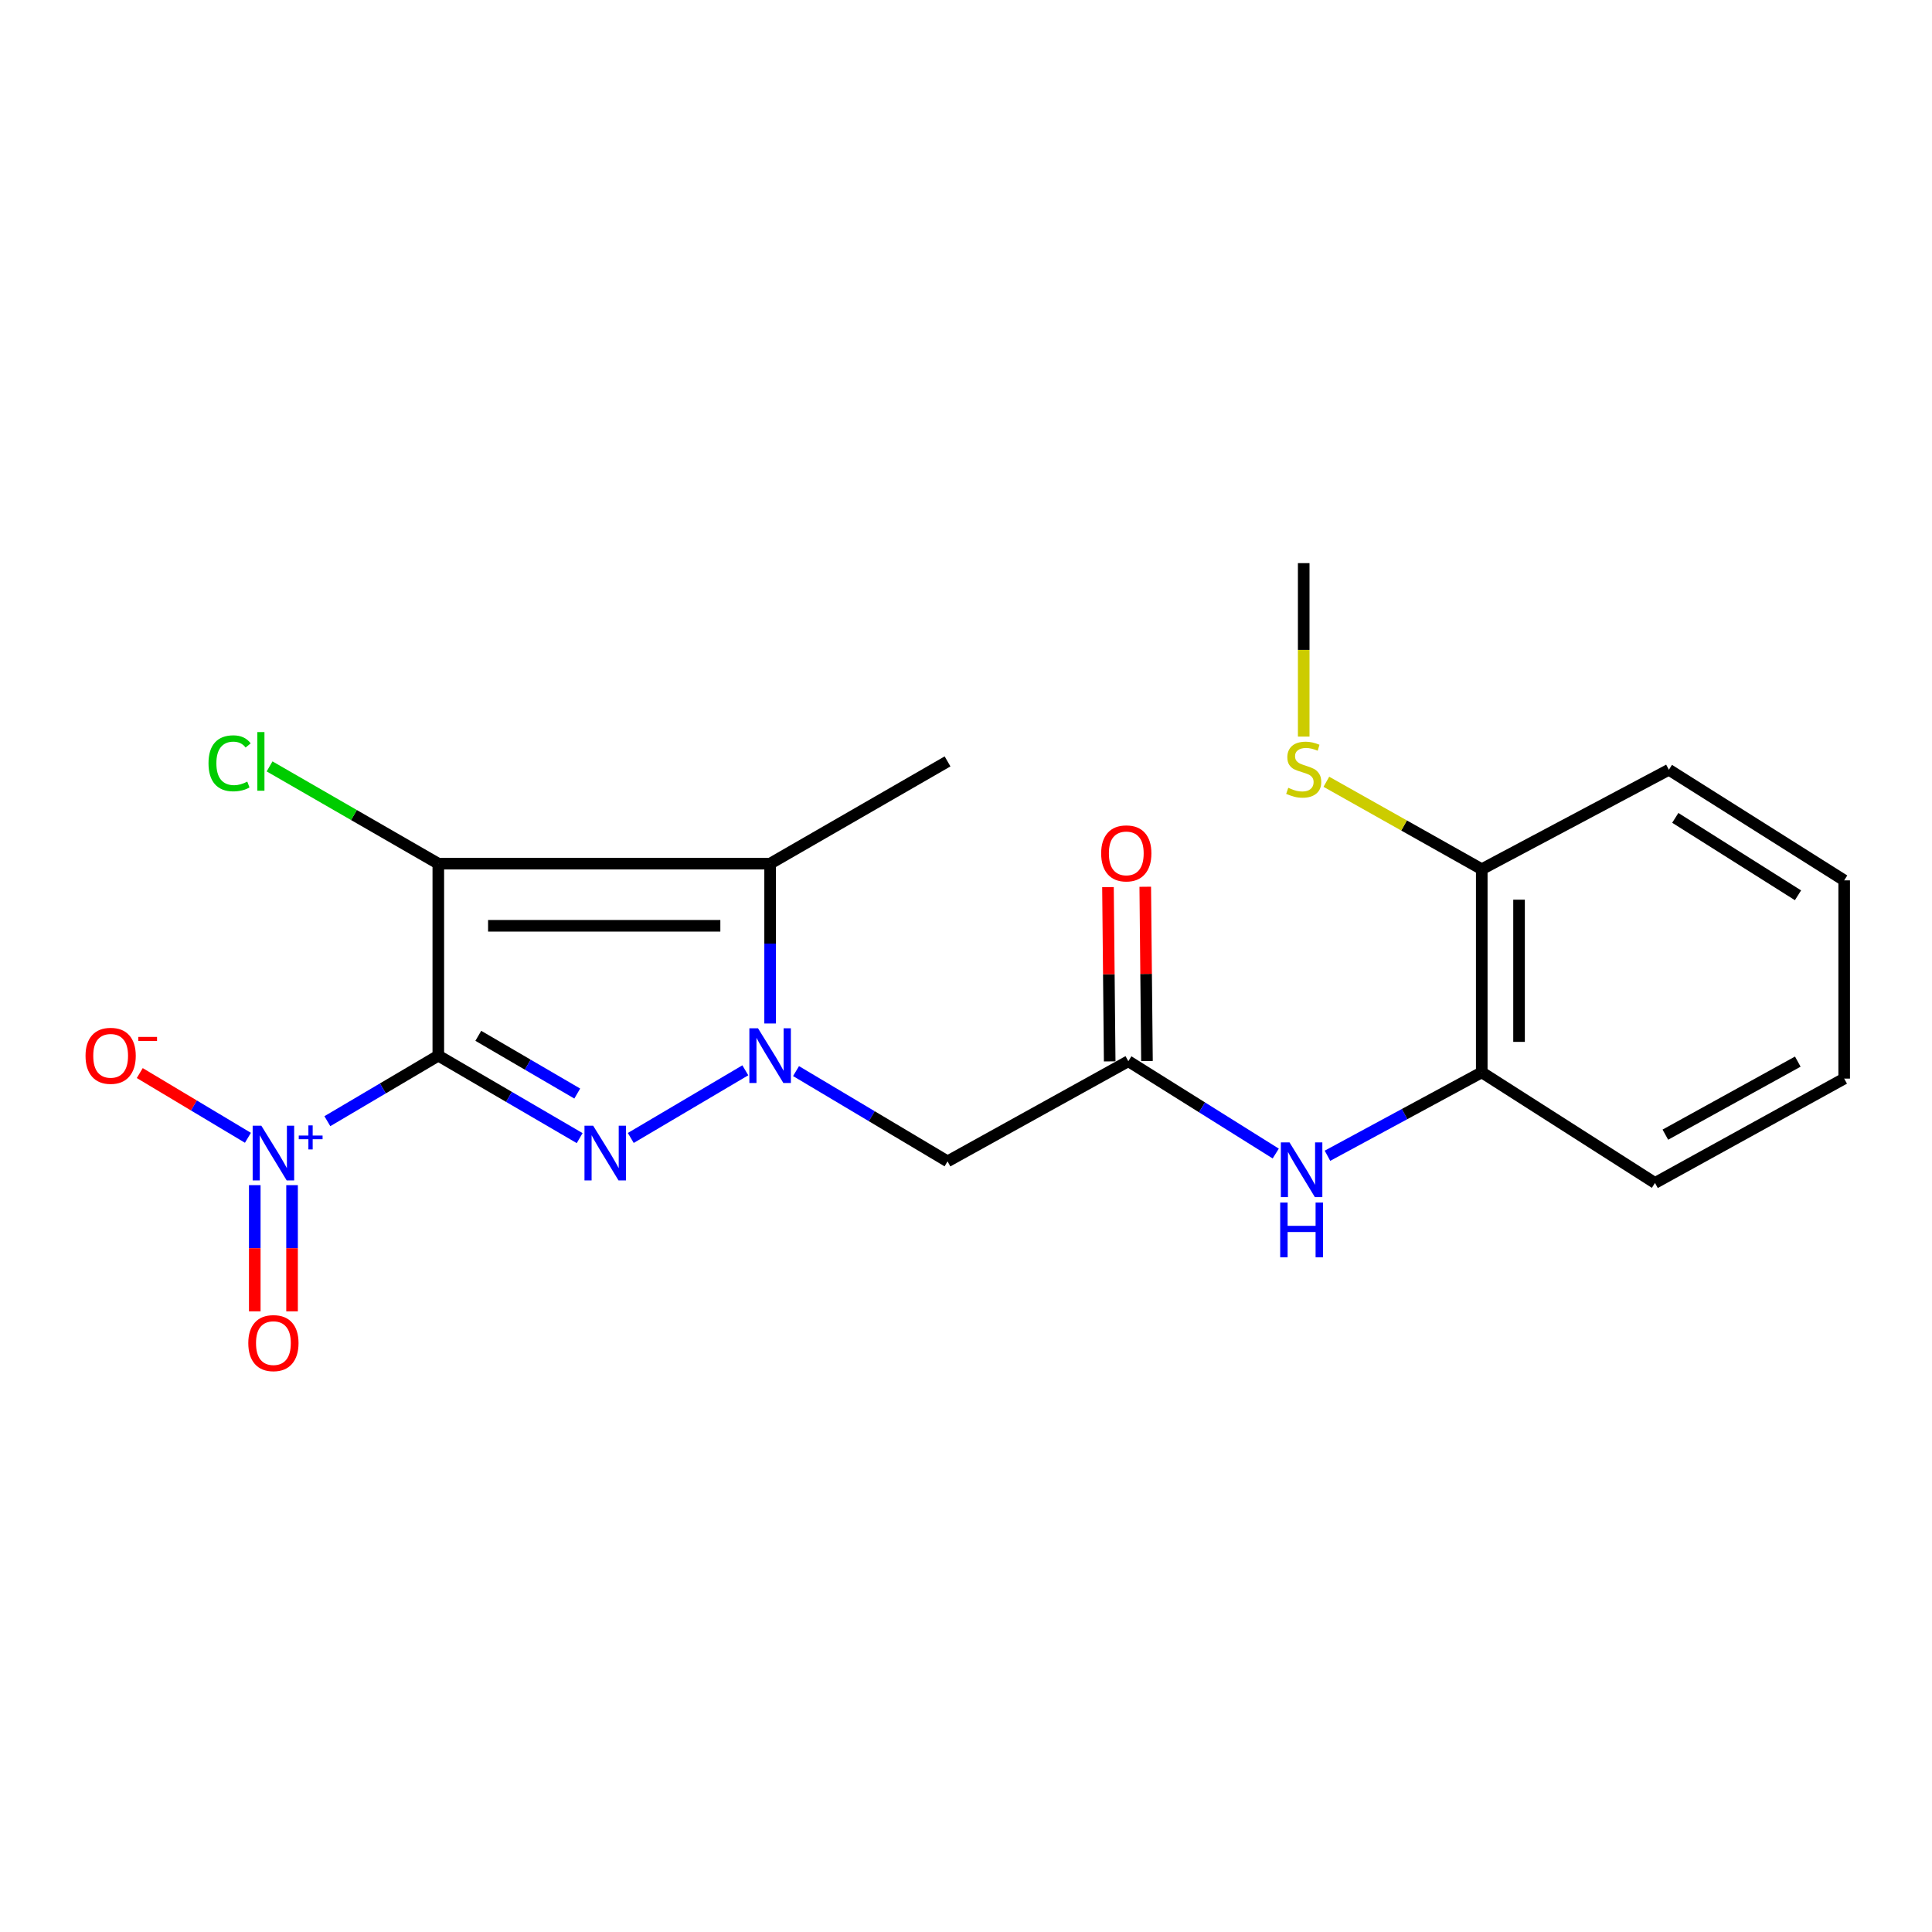 <?xml version='1.0' encoding='iso-8859-1'?>
<svg version='1.1' baseProfile='full'
              xmlns='http://www.w3.org/2000/svg'
                      xmlns:rdkit='http://www.rdkit.org/xml'
                      xmlns:xlink='http://www.w3.org/1999/xlink'
                  xml:space='preserve'
width='1000px' height='1000px' viewBox='0 0 1000 1000'>
<!-- END OF HEADER -->
<rect style='opacity:1.0;fill:#FFFFFF;stroke:none' width='1000' height='1000' x='0' y='0'> </rect>
<path class='bond-0' d='M 226.869,546.405 L 226.869,447.03' style='fill:none;fill-rule:evenodd;stroke:#000000;stroke-width:6px;stroke-linecap:butt;stroke-linejoin:miter;stroke-opacity:1' />
<path class='bond-1' d='M 226.869,546.405 L 263.449,567.747' style='fill:none;fill-rule:evenodd;stroke:#000000;stroke-width:6px;stroke-linecap:butt;stroke-linejoin:miter;stroke-opacity:1' />
<path class='bond-1' d='M 263.449,567.747 L 300.03,589.09' style='fill:none;fill-rule:evenodd;stroke:#0000FF;stroke-width:6px;stroke-linecap:butt;stroke-linejoin:miter;stroke-opacity:1' />
<path class='bond-1' d='M 247.568,536.139 L 273.174,551.079' style='fill:none;fill-rule:evenodd;stroke:#000000;stroke-width:6px;stroke-linecap:butt;stroke-linejoin:miter;stroke-opacity:1' />
<path class='bond-1' d='M 273.174,551.079 L 298.781,566.019' style='fill:none;fill-rule:evenodd;stroke:#0000FF;stroke-width:6px;stroke-linecap:butt;stroke-linejoin:miter;stroke-opacity:1' />
<path class='bond-4' d='M 226.869,546.405 L 198.155,563.364' style='fill:none;fill-rule:evenodd;stroke:#000000;stroke-width:6px;stroke-linecap:butt;stroke-linejoin:miter;stroke-opacity:1' />
<path class='bond-4' d='M 198.155,563.364 L 169.441,580.323' style='fill:none;fill-rule:evenodd;stroke:#0000FF;stroke-width:6px;stroke-linecap:butt;stroke-linejoin:miter;stroke-opacity:1' />
<path class='bond-3' d='M 226.869,447.03 L 398.611,447.03' style='fill:none;fill-rule:evenodd;stroke:#000000;stroke-width:6px;stroke-linecap:butt;stroke-linejoin:miter;stroke-opacity:1' />
<path class='bond-3' d='M 252.63,479.194 L 372.849,479.194' style='fill:none;fill-rule:evenodd;stroke:#000000;stroke-width:6px;stroke-linecap:butt;stroke-linejoin:miter;stroke-opacity:1' />
<path class='bond-11' d='M 226.869,447.03 L 183.2,421.859' style='fill:none;fill-rule:evenodd;stroke:#000000;stroke-width:6px;stroke-linecap:butt;stroke-linejoin:miter;stroke-opacity:1' />
<path class='bond-11' d='M 183.2,421.859 L 139.532,396.688' style='fill:none;fill-rule:evenodd;stroke:#00CC00;stroke-width:6px;stroke-linecap:butt;stroke-linejoin:miter;stroke-opacity:1' />
<path class='bond-2' d='M 326.488,589.008 L 385.777,553.986' style='fill:none;fill-rule:evenodd;stroke:#0000FF;stroke-width:6px;stroke-linecap:butt;stroke-linejoin:miter;stroke-opacity:1' />
<path class='bond-5' d='M 412.023,554.395 L 451.236,577.755' style='fill:none;fill-rule:evenodd;stroke:#0000FF;stroke-width:6px;stroke-linecap:butt;stroke-linejoin:miter;stroke-opacity:1' />
<path class='bond-5' d='M 451.236,577.755 L 490.448,601.115' style='fill:none;fill-rule:evenodd;stroke:#000000;stroke-width:6px;stroke-linecap:butt;stroke-linejoin:miter;stroke-opacity:1' />
<path class='bond-21' d='M 398.611,529.76 L 398.611,488.395' style='fill:none;fill-rule:evenodd;stroke:#0000FF;stroke-width:6px;stroke-linecap:butt;stroke-linejoin:miter;stroke-opacity:1' />
<path class='bond-21' d='M 398.611,488.395 L 398.611,447.03' style='fill:none;fill-rule:evenodd;stroke:#000000;stroke-width:6px;stroke-linecap:butt;stroke-linejoin:miter;stroke-opacity:1' />
<path class='bond-15' d='M 398.611,447.03 L 490.448,394.1' style='fill:none;fill-rule:evenodd;stroke:#000000;stroke-width:6px;stroke-linecap:butt;stroke-linejoin:miter;stroke-opacity:1' />
<path class='bond-8' d='M 128.323,588.92 L 100.332,572.171' style='fill:none;fill-rule:evenodd;stroke:#0000FF;stroke-width:6px;stroke-linecap:butt;stroke-linejoin:miter;stroke-opacity:1' />
<path class='bond-8' d='M 100.332,572.171 L 72.341,555.422' style='fill:none;fill-rule:evenodd;stroke:#FF0000;stroke-width:6px;stroke-linecap:butt;stroke-linejoin:miter;stroke-opacity:1' />
<path class='bond-10' d='M 131.869,613.433 L 131.869,646.089' style='fill:none;fill-rule:evenodd;stroke:#0000FF;stroke-width:6px;stroke-linecap:butt;stroke-linejoin:miter;stroke-opacity:1' />
<path class='bond-10' d='M 131.869,646.089 L 131.869,678.745' style='fill:none;fill-rule:evenodd;stroke:#FF0000;stroke-width:6px;stroke-linecap:butt;stroke-linejoin:miter;stroke-opacity:1' />
<path class='bond-10' d='M 151.167,613.433 L 151.167,646.089' style='fill:none;fill-rule:evenodd;stroke:#0000FF;stroke-width:6px;stroke-linecap:butt;stroke-linejoin:miter;stroke-opacity:1' />
<path class='bond-10' d='M 151.167,646.089 L 151.167,678.745' style='fill:none;fill-rule:evenodd;stroke:#FF0000;stroke-width:6px;stroke-linecap:butt;stroke-linejoin:miter;stroke-opacity:1' />
<path class='bond-6' d='M 490.448,601.115 L 584.022,549.278' style='fill:none;fill-rule:evenodd;stroke:#000000;stroke-width:6px;stroke-linecap:butt;stroke-linejoin:miter;stroke-opacity:1' />
<path class='bond-7' d='M 584.022,549.278 L 622.171,573.175' style='fill:none;fill-rule:evenodd;stroke:#000000;stroke-width:6px;stroke-linecap:butt;stroke-linejoin:miter;stroke-opacity:1' />
<path class='bond-7' d='M 622.171,573.175 L 660.319,597.072' style='fill:none;fill-rule:evenodd;stroke:#0000FF;stroke-width:6px;stroke-linecap:butt;stroke-linejoin:miter;stroke-opacity:1' />
<path class='bond-12' d='M 593.671,549.183 L 593.226,504.083' style='fill:none;fill-rule:evenodd;stroke:#000000;stroke-width:6px;stroke-linecap:butt;stroke-linejoin:miter;stroke-opacity:1' />
<path class='bond-12' d='M 593.226,504.083 L 592.782,458.983' style='fill:none;fill-rule:evenodd;stroke:#FF0000;stroke-width:6px;stroke-linecap:butt;stroke-linejoin:miter;stroke-opacity:1' />
<path class='bond-12' d='M 574.374,549.373 L 573.929,504.273' style='fill:none;fill-rule:evenodd;stroke:#000000;stroke-width:6px;stroke-linecap:butt;stroke-linejoin:miter;stroke-opacity:1' />
<path class='bond-12' d='M 573.929,504.273 L 573.485,459.173' style='fill:none;fill-rule:evenodd;stroke:#FF0000;stroke-width:6px;stroke-linecap:butt;stroke-linejoin:miter;stroke-opacity:1' />
<path class='bond-9' d='M 687.095,598.218 L 727.026,576.632' style='fill:none;fill-rule:evenodd;stroke:#0000FF;stroke-width:6px;stroke-linecap:butt;stroke-linejoin:miter;stroke-opacity:1' />
<path class='bond-9' d='M 727.026,576.632 L 766.957,555.046' style='fill:none;fill-rule:evenodd;stroke:#000000;stroke-width:6px;stroke-linecap:butt;stroke-linejoin:miter;stroke-opacity:1' />
<path class='bond-13' d='M 766.957,555.046 L 766.957,449.904' style='fill:none;fill-rule:evenodd;stroke:#000000;stroke-width:6px;stroke-linecap:butt;stroke-linejoin:miter;stroke-opacity:1' />
<path class='bond-13' d='M 786.256,539.275 L 786.256,465.675' style='fill:none;fill-rule:evenodd;stroke:#000000;stroke-width:6px;stroke-linecap:butt;stroke-linejoin:miter;stroke-opacity:1' />
<path class='bond-16' d='M 766.957,555.046 L 856.618,612.297' style='fill:none;fill-rule:evenodd;stroke:#000000;stroke-width:6px;stroke-linecap:butt;stroke-linejoin:miter;stroke-opacity:1' />
<path class='bond-14' d='M 766.957,449.904 L 726.74,427.273' style='fill:none;fill-rule:evenodd;stroke:#000000;stroke-width:6px;stroke-linecap:butt;stroke-linejoin:miter;stroke-opacity:1' />
<path class='bond-14' d='M 726.74,427.273 L 686.522,404.642' style='fill:none;fill-rule:evenodd;stroke:#CCCC00;stroke-width:6px;stroke-linecap:butt;stroke-linejoin:miter;stroke-opacity:1' />
<path class='bond-17' d='M 766.957,449.904 L 863.812,398.421' style='fill:none;fill-rule:evenodd;stroke:#000000;stroke-width:6px;stroke-linecap:butt;stroke-linejoin:miter;stroke-opacity:1' />
<path class='bond-18' d='M 674.798,381.261 L 674.798,336.369' style='fill:none;fill-rule:evenodd;stroke:#CCCC00;stroke-width:6px;stroke-linecap:butt;stroke-linejoin:miter;stroke-opacity:1' />
<path class='bond-18' d='M 674.798,336.369 L 674.798,291.477' style='fill:none;fill-rule:evenodd;stroke:#000000;stroke-width:6px;stroke-linecap:butt;stroke-linejoin:miter;stroke-opacity:1' />
<path class='bond-19' d='M 856.618,612.297 L 954.545,558.284' style='fill:none;fill-rule:evenodd;stroke:#000000;stroke-width:6px;stroke-linecap:butt;stroke-linejoin:miter;stroke-opacity:1' />
<path class='bond-19' d='M 861.987,587.297 L 930.536,549.488' style='fill:none;fill-rule:evenodd;stroke:#000000;stroke-width:6px;stroke-linecap:butt;stroke-linejoin:miter;stroke-opacity:1' />
<path class='bond-22' d='M 863.812,398.421 L 954.545,455.672' style='fill:none;fill-rule:evenodd;stroke:#000000;stroke-width:6px;stroke-linecap:butt;stroke-linejoin:miter;stroke-opacity:1' />
<path class='bond-22' d='M 867.124,423.329 L 930.637,463.405' style='fill:none;fill-rule:evenodd;stroke:#000000;stroke-width:6px;stroke-linecap:butt;stroke-linejoin:miter;stroke-opacity:1' />
<path class='bond-20' d='M 954.545,558.284 L 954.545,455.672' style='fill:none;fill-rule:evenodd;stroke:#000000;stroke-width:6px;stroke-linecap:butt;stroke-linejoin:miter;stroke-opacity:1' />
<path  class='atom-2' d='M 307.01 582.655
L 316.29 597.655
Q 317.21 599.135, 318.69 601.815
Q 320.17 604.495, 320.25 604.655
L 320.25 582.655
L 324.01 582.655
L 324.01 610.975
L 320.13 610.975
L 310.17 594.575
Q 309.01 592.655, 307.77 590.455
Q 306.57 588.255, 306.21 587.575
L 306.21 610.975
L 302.53 610.975
L 302.53 582.655
L 307.01 582.655
' fill='#0000FF'/>
<path  class='atom-3' d='M 392.351 532.245
L 401.631 547.245
Q 402.551 548.725, 404.031 551.405
Q 405.511 554.085, 405.591 554.245
L 405.591 532.245
L 409.351 532.245
L 409.351 560.565
L 405.471 560.565
L 395.511 544.165
Q 394.351 542.245, 393.111 540.045
Q 391.911 537.845, 391.551 537.165
L 391.551 560.565
L 387.871 560.565
L 387.871 532.245
L 392.351 532.245
' fill='#0000FF'/>
<path  class='atom-5' d='M 135.258 582.655
L 144.538 597.655
Q 145.458 599.135, 146.938 601.815
Q 148.418 604.495, 148.498 604.655
L 148.498 582.655
L 152.258 582.655
L 152.258 610.975
L 148.378 610.975
L 138.418 594.575
Q 137.258 592.655, 136.018 590.455
Q 134.818 588.255, 134.458 587.575
L 134.458 610.975
L 130.778 610.975
L 130.778 582.655
L 135.258 582.655
' fill='#0000FF'/>
<path  class='atom-5' d='M 154.634 587.76
L 159.623 587.76
L 159.623 582.507
L 161.841 582.507
L 161.841 587.76
L 166.962 587.76
L 166.962 589.661
L 161.841 589.661
L 161.841 594.941
L 159.623 594.941
L 159.623 589.661
L 154.634 589.661
L 154.634 587.76
' fill='#0000FF'/>
<path  class='atom-8' d='M 667.445 591.297
L 676.725 606.297
Q 677.645 607.777, 679.125 610.457
Q 680.605 613.137, 680.685 613.297
L 680.685 591.297
L 684.445 591.297
L 684.445 619.617
L 680.565 619.617
L 670.605 603.217
Q 669.445 601.297, 668.205 599.097
Q 667.005 596.897, 666.645 596.217
L 666.645 619.617
L 662.965 619.617
L 662.965 591.297
L 667.445 591.297
' fill='#0000FF'/>
<path  class='atom-8' d='M 662.625 622.449
L 666.465 622.449
L 666.465 634.489
L 680.945 634.489
L 680.945 622.449
L 684.785 622.449
L 684.785 650.769
L 680.945 650.769
L 680.945 637.689
L 666.465 637.689
L 666.465 650.769
L 662.625 650.769
L 662.625 622.449
' fill='#0000FF'/>
<path  class='atom-9' d='M 44.271 546.485
Q 44.271 539.685, 47.631 535.885
Q 50.991 532.085, 57.271 532.085
Q 63.551 532.085, 66.911 535.885
Q 70.271 539.685, 70.271 546.485
Q 70.271 553.365, 66.871 557.285
Q 63.471 561.165, 57.271 561.165
Q 51.031 561.165, 47.631 557.285
Q 44.271 553.405, 44.271 546.485
M 57.271 557.965
Q 61.591 557.965, 63.911 555.085
Q 66.271 552.165, 66.271 546.485
Q 66.271 540.925, 63.911 538.125
Q 61.591 535.285, 57.271 535.285
Q 52.951 535.285, 50.591 538.085
Q 48.271 540.885, 48.271 546.485
Q 48.271 552.205, 50.591 555.085
Q 52.951 557.965, 57.271 557.965
' fill='#FF0000'/>
<path  class='atom-9' d='M 71.591 536.707
L 81.28 536.707
L 81.28 538.819
L 71.591 538.819
L 71.591 536.707
' fill='#FF0000'/>
<path  class='atom-11' d='M 128.518 695.187
Q 128.518 688.387, 131.878 684.587
Q 135.238 680.787, 141.518 680.787
Q 147.798 680.787, 151.158 684.587
Q 154.518 688.387, 154.518 695.187
Q 154.518 702.067, 151.118 705.987
Q 147.718 709.867, 141.518 709.867
Q 135.278 709.867, 131.878 705.987
Q 128.518 702.107, 128.518 695.187
M 141.518 706.667
Q 145.838 706.667, 148.158 703.787
Q 150.518 700.867, 150.518 695.187
Q 150.518 689.627, 148.158 686.827
Q 145.838 683.987, 141.518 683.987
Q 137.198 683.987, 134.838 686.787
Q 132.518 689.587, 132.518 695.187
Q 132.518 700.907, 134.838 703.787
Q 137.198 706.667, 141.518 706.667
' fill='#FF0000'/>
<path  class='atom-12' d='M 107.922 395.08
Q 107.922 388.04, 111.202 384.36
Q 114.522 380.64, 120.802 380.64
Q 126.642 380.64, 129.762 384.76
L 127.122 386.92
Q 124.842 383.92, 120.802 383.92
Q 116.522 383.92, 114.242 386.8
Q 112.002 389.64, 112.002 395.08
Q 112.002 400.68, 114.322 403.56
Q 116.682 406.44, 121.242 406.44
Q 124.362 406.44, 128.002 404.56
L 129.122 407.56
Q 127.642 408.52, 125.402 409.08
Q 123.162 409.64, 120.682 409.64
Q 114.522 409.64, 111.202 405.88
Q 107.922 402.12, 107.922 395.08
' fill='#00CC00'/>
<path  class='atom-12' d='M 133.202 378.92
L 136.882 378.92
L 136.882 409.28
L 133.202 409.28
L 133.202 378.92
' fill='#00CC00'/>
<path  class='atom-13' d='M 569.961 441.707
Q 569.961 434.907, 573.321 431.107
Q 576.681 427.307, 582.961 427.307
Q 589.241 427.307, 592.601 431.107
Q 595.961 434.907, 595.961 441.707
Q 595.961 448.587, 592.561 452.507
Q 589.161 456.387, 582.961 456.387
Q 576.721 456.387, 573.321 452.507
Q 569.961 448.627, 569.961 441.707
M 582.961 453.187
Q 587.281 453.187, 589.601 450.307
Q 591.961 447.387, 591.961 441.707
Q 591.961 436.147, 589.601 433.347
Q 587.281 430.507, 582.961 430.507
Q 578.641 430.507, 576.281 433.307
Q 573.961 436.107, 573.961 441.707
Q 573.961 447.427, 576.281 450.307
Q 578.641 453.187, 582.961 453.187
' fill='#FF0000'/>
<path  class='atom-15' d='M 666.798 407.765
Q 667.118 407.885, 668.438 408.445
Q 669.758 409.005, 671.198 409.365
Q 672.678 409.685, 674.118 409.685
Q 676.798 409.685, 678.358 408.405
Q 679.918 407.085, 679.918 404.805
Q 679.918 403.245, 679.118 402.285
Q 678.358 401.325, 677.158 400.805
Q 675.958 400.285, 673.958 399.685
Q 671.438 398.925, 669.918 398.205
Q 668.438 397.485, 667.358 395.965
Q 666.318 394.445, 666.318 391.885
Q 666.318 388.325, 668.718 386.125
Q 671.158 383.925, 675.958 383.925
Q 679.238 383.925, 682.958 385.485
L 682.038 388.565
Q 678.638 387.165, 676.078 387.165
Q 673.318 387.165, 671.798 388.325
Q 670.278 389.445, 670.318 391.405
Q 670.318 392.925, 671.078 393.845
Q 671.878 394.765, 672.998 395.285
Q 674.158 395.805, 676.078 396.405
Q 678.638 397.205, 680.158 398.005
Q 681.678 398.805, 682.758 400.445
Q 683.878 402.045, 683.878 404.805
Q 683.878 408.725, 681.238 410.845
Q 678.638 412.925, 674.278 412.925
Q 671.758 412.925, 669.838 412.365
Q 667.958 411.845, 665.718 410.925
L 666.798 407.765
' fill='#CCCC00'/>
</svg>
